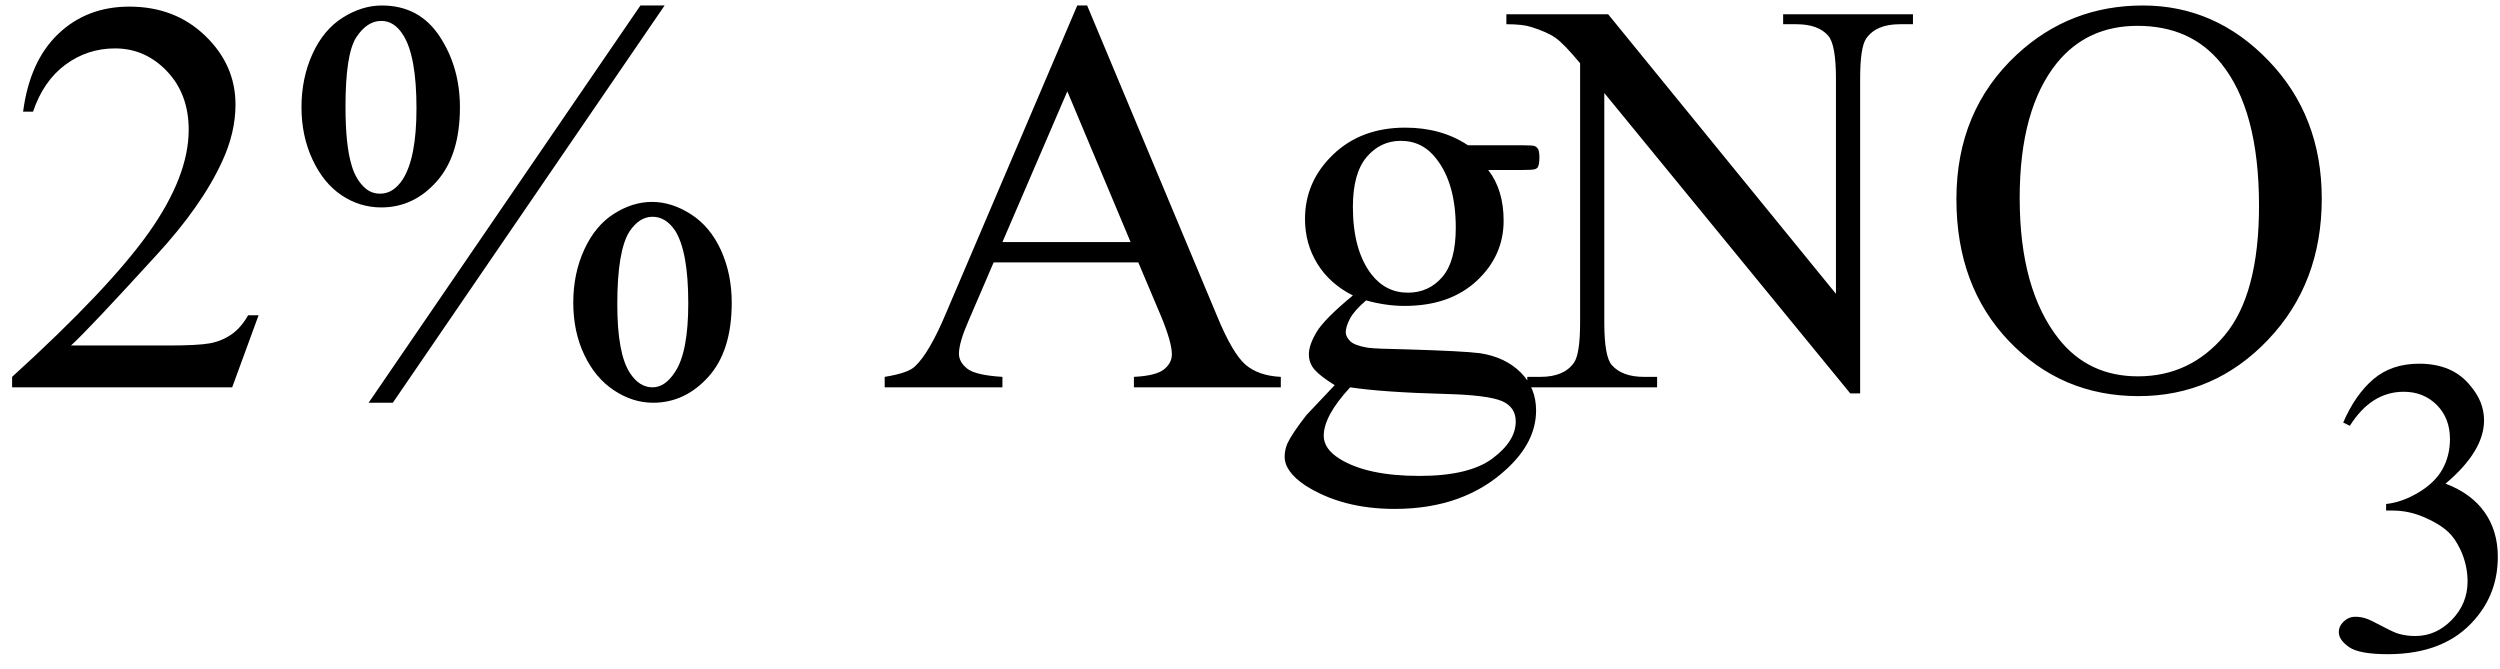 <svg xmlns="http://www.w3.org/2000/svg" xmlns:xlink="http://www.w3.org/1999/xlink" stroke-dasharray="none" shape-rendering="auto" font-family="'Dialog'" width="71" text-rendering="auto" fill-opacity="1" contentScriptType="text/ecmascript" color-interpolation="auto" color-rendering="auto" preserveAspectRatio="xMidYMid meet" font-size="12" fill="black" stroke="black" image-rendering="auto" stroke-miterlimit="10" zoomAndPan="magnify" version="1.0" stroke-linecap="square" stroke-linejoin="miter" contentStyleType="text/css" font-style="normal" height="19" stroke-width="1" stroke-dashoffset="0" font-weight="normal" stroke-opacity="1"><defs id="genericDefs"/><g><g text-rendering="optimizeLegibility" transform="translate(0,11)" color-rendering="optimizeQuality" color-interpolation="linearRGB" image-rendering="optimizeQuality"><path d="M7.344 -2.047 L6.594 0 L0.344 0 L0.344 -0.297 Q3.109 -2.812 4.234 -4.406 Q5.359 -6 5.359 -7.312 Q5.359 -8.328 4.742 -8.977 Q4.125 -9.625 3.266 -9.625 Q2.484 -9.625 1.859 -9.164 Q1.234 -8.703 0.938 -7.828 L0.656 -7.828 Q0.844 -9.266 1.656 -10.039 Q2.469 -10.812 3.672 -10.812 Q4.969 -10.812 5.828 -9.984 Q6.688 -9.156 6.688 -8.031 Q6.688 -7.234 6.312 -6.422 Q5.734 -5.156 4.438 -3.75 Q2.5 -1.625 2.016 -1.188 L4.781 -1.188 Q5.625 -1.188 5.961 -1.25 Q6.297 -1.312 6.57 -1.5 Q6.844 -1.688 7.047 -2.047 L7.344 -2.047 ZM18.875 -10.844 L11.156 0.438 L10.469 0.438 L18.188 -10.844 L18.875 -10.844 ZM10.844 -10.844 Q11.906 -10.844 12.484 -9.969 Q13.062 -9.094 13.062 -7.953 Q13.062 -6.594 12.406 -5.852 Q11.75 -5.109 10.828 -5.109 Q10.219 -5.109 9.703 -5.453 Q9.188 -5.797 8.875 -6.469 Q8.562 -7.141 8.562 -7.953 Q8.562 -8.781 8.875 -9.469 Q9.188 -10.156 9.734 -10.5 Q10.281 -10.844 10.844 -10.844 ZM10.828 -10.406 Q10.422 -10.406 10.117 -9.938 Q9.812 -9.469 9.812 -7.969 Q9.812 -6.875 9.984 -6.312 Q10.109 -5.875 10.391 -5.641 Q10.562 -5.5 10.797 -5.5 Q11.172 -5.5 11.438 -5.906 Q11.828 -6.516 11.828 -7.922 Q11.828 -9.406 11.453 -10 Q11.203 -10.406 10.828 -10.406 ZM18.516 -5.266 Q19.078 -5.266 19.625 -4.914 Q20.172 -4.562 20.477 -3.891 Q20.781 -3.219 20.781 -2.406 Q20.781 -1.031 20.117 -0.297 Q19.453 0.438 18.547 0.438 Q17.969 0.438 17.438 0.086 Q16.906 -0.266 16.594 -0.922 Q16.281 -1.578 16.281 -2.406 Q16.281 -3.234 16.594 -3.914 Q16.906 -4.594 17.438 -4.93 Q17.969 -5.266 18.516 -5.266 ZM18.531 -4.844 Q18.156 -4.844 17.875 -4.422 Q17.531 -3.875 17.531 -2.359 Q17.531 -0.953 17.891 -0.406 Q18.156 0 18.531 0 Q18.891 0 19.172 -0.438 Q19.547 -1 19.547 -2.391 Q19.547 -3.859 19.172 -4.453 Q18.906 -4.844 18.531 -4.844 ZM32.328 -3.547 L28.219 -3.547 L27.5 -1.875 Q27.234 -1.266 27.234 -0.953 Q27.234 -0.719 27.469 -0.531 Q27.703 -0.344 28.469 -0.297 L28.469 0 L25.125 0 L25.125 -0.297 Q25.797 -0.406 25.984 -0.594 Q26.391 -0.969 26.875 -2.125 L30.594 -10.844 L30.875 -10.844 L34.562 -2.031 Q35 -0.969 35.367 -0.648 Q35.734 -0.328 36.375 -0.297 L36.375 0 L32.203 0 L32.203 -0.297 Q32.828 -0.328 33.055 -0.508 Q33.281 -0.688 33.281 -0.938 Q33.281 -1.281 32.969 -2.031 L32.328 -3.547 ZM32.109 -4.125 L30.312 -8.406 L28.469 -4.125 L32.109 -4.125 ZM38.422 -2.609 Q37.766 -2.938 37.414 -3.508 Q37.062 -4.078 37.062 -4.781 Q37.062 -5.844 37.859 -6.609 Q38.656 -7.375 39.906 -7.375 Q40.938 -7.375 41.688 -6.875 L43.203 -6.875 Q43.531 -6.875 43.586 -6.852 Q43.641 -6.828 43.672 -6.781 Q43.719 -6.719 43.719 -6.531 Q43.719 -6.328 43.672 -6.25 Q43.656 -6.219 43.594 -6.195 Q43.531 -6.172 43.203 -6.172 L42.266 -6.172 Q42.703 -5.609 42.703 -4.734 Q42.703 -3.734 41.938 -3.023 Q41.172 -2.312 39.891 -2.312 Q39.359 -2.312 38.797 -2.469 Q38.453 -2.172 38.336 -1.945 Q38.219 -1.719 38.219 -1.562 Q38.219 -1.438 38.344 -1.312 Q38.469 -1.188 38.844 -1.125 Q39.062 -1.094 39.938 -1.078 Q41.547 -1.031 42.031 -0.969 Q42.75 -0.859 43.188 -0.422 Q43.625 0.016 43.625 0.656 Q43.625 1.547 42.797 2.312 Q41.578 3.453 39.609 3.453 Q38.109 3.453 37.062 2.781 Q36.484 2.391 36.484 1.969 Q36.484 1.781 36.562 1.594 Q36.703 1.297 37.109 0.781 Q37.172 0.719 37.906 -0.062 Q37.5 -0.312 37.336 -0.5 Q37.172 -0.688 37.172 -0.938 Q37.172 -1.203 37.391 -1.57 Q37.609 -1.938 38.422 -2.609 ZM39.781 -7 Q39.203 -7 38.812 -6.539 Q38.422 -6.078 38.422 -5.125 Q38.422 -3.891 38.953 -3.203 Q39.359 -2.688 39.984 -2.688 Q40.578 -2.688 40.961 -3.133 Q41.344 -3.578 41.344 -4.531 Q41.344 -5.781 40.797 -6.484 Q40.406 -7 39.781 -7 ZM38.344 0 Q37.969 0.406 37.781 0.75 Q37.594 1.094 37.594 1.375 Q37.594 1.75 38.047 2.031 Q38.828 2.516 40.312 2.516 Q41.719 2.516 42.383 2.023 Q43.047 1.531 43.047 0.969 Q43.047 0.562 42.656 0.391 Q42.25 0.219 41.047 0.188 Q39.281 0.141 38.344 0 ZM42.781 -10.594 L45.672 -10.594 L52.141 -2.656 L52.141 -8.766 Q52.141 -9.734 51.922 -9.984 Q51.641 -10.312 51.016 -10.312 L50.641 -10.312 L50.641 -10.594 L54.328 -10.594 L54.328 -10.312 L53.953 -10.312 Q53.281 -10.312 53 -9.906 Q52.828 -9.656 52.828 -8.766 L52.828 0.172 L52.547 0.172 L45.562 -8.359 L45.562 -1.844 Q45.562 -0.859 45.781 -0.625 Q46.078 -0.297 46.688 -0.297 L47.062 -0.297 L47.062 0 L43.375 0 L43.375 -0.297 L43.75 -0.297 Q44.422 -0.297 44.703 -0.703 Q44.875 -0.953 44.875 -1.844 L44.875 -9.203 Q44.422 -9.75 44.18 -9.922 Q43.938 -10.094 43.484 -10.234 Q43.25 -10.312 42.781 -10.312 L42.781 -10.594 ZM60.859 -10.844 Q62.922 -10.844 64.43 -9.273 Q65.938 -7.703 65.938 -5.359 Q65.938 -2.953 64.414 -1.352 Q62.891 0.25 60.734 0.25 Q58.547 0.25 57.055 -1.312 Q55.562 -2.875 55.562 -5.344 Q55.562 -7.859 57.281 -9.453 Q58.781 -10.844 60.859 -10.844 ZM60.703 -10.266 Q59.281 -10.266 58.422 -9.219 Q57.359 -7.906 57.359 -5.375 Q57.359 -2.781 58.469 -1.375 Q59.312 -0.312 60.719 -0.312 Q62.203 -0.312 63.18 -1.477 Q64.156 -2.641 64.156 -5.156 Q64.156 -7.875 63.078 -9.203 Q62.219 -10.266 60.703 -10.266 Z" stroke="none"/></g><g text-rendering="optimizeLegibility" transform="translate(65.938,18.438)" color-rendering="optimizeQuality" color-interpolation="linearRGB" image-rendering="optimizeQuality"><path d="M0.609 -6.438 Q0.953 -7.234 1.469 -7.672 Q1.984 -8.109 2.766 -8.109 Q3.719 -8.109 4.219 -7.484 Q4.609 -7.031 4.609 -6.5 Q4.609 -5.625 3.516 -4.703 Q4.25 -4.422 4.625 -3.891 Q5 -3.359 5 -2.625 Q5 -1.594 4.344 -0.844 Q3.5 0.141 1.875 0.141 Q1.062 0.141 0.773 -0.062 Q0.484 -0.266 0.484 -0.484 Q0.484 -0.656 0.625 -0.789 Q0.766 -0.922 0.953 -0.922 Q1.109 -0.922 1.25 -0.875 Q1.359 -0.844 1.711 -0.656 Q2.062 -0.469 2.188 -0.438 Q2.406 -0.375 2.656 -0.375 Q3.25 -0.375 3.695 -0.836 Q4.141 -1.297 4.141 -1.922 Q4.141 -2.391 3.938 -2.828 Q3.781 -3.156 3.594 -3.328 Q3.344 -3.562 2.906 -3.75 Q2.469 -3.938 2.016 -3.938 L1.828 -3.938 L1.828 -4.125 Q2.281 -4.172 2.75 -4.453 Q3.219 -4.734 3.43 -5.117 Q3.641 -5.5 3.641 -5.969 Q3.641 -6.562 3.266 -6.938 Q2.891 -7.312 2.328 -7.312 Q1.406 -7.312 0.797 -6.344 L0.609 -6.438 Z" stroke="none"/></g></g></svg>